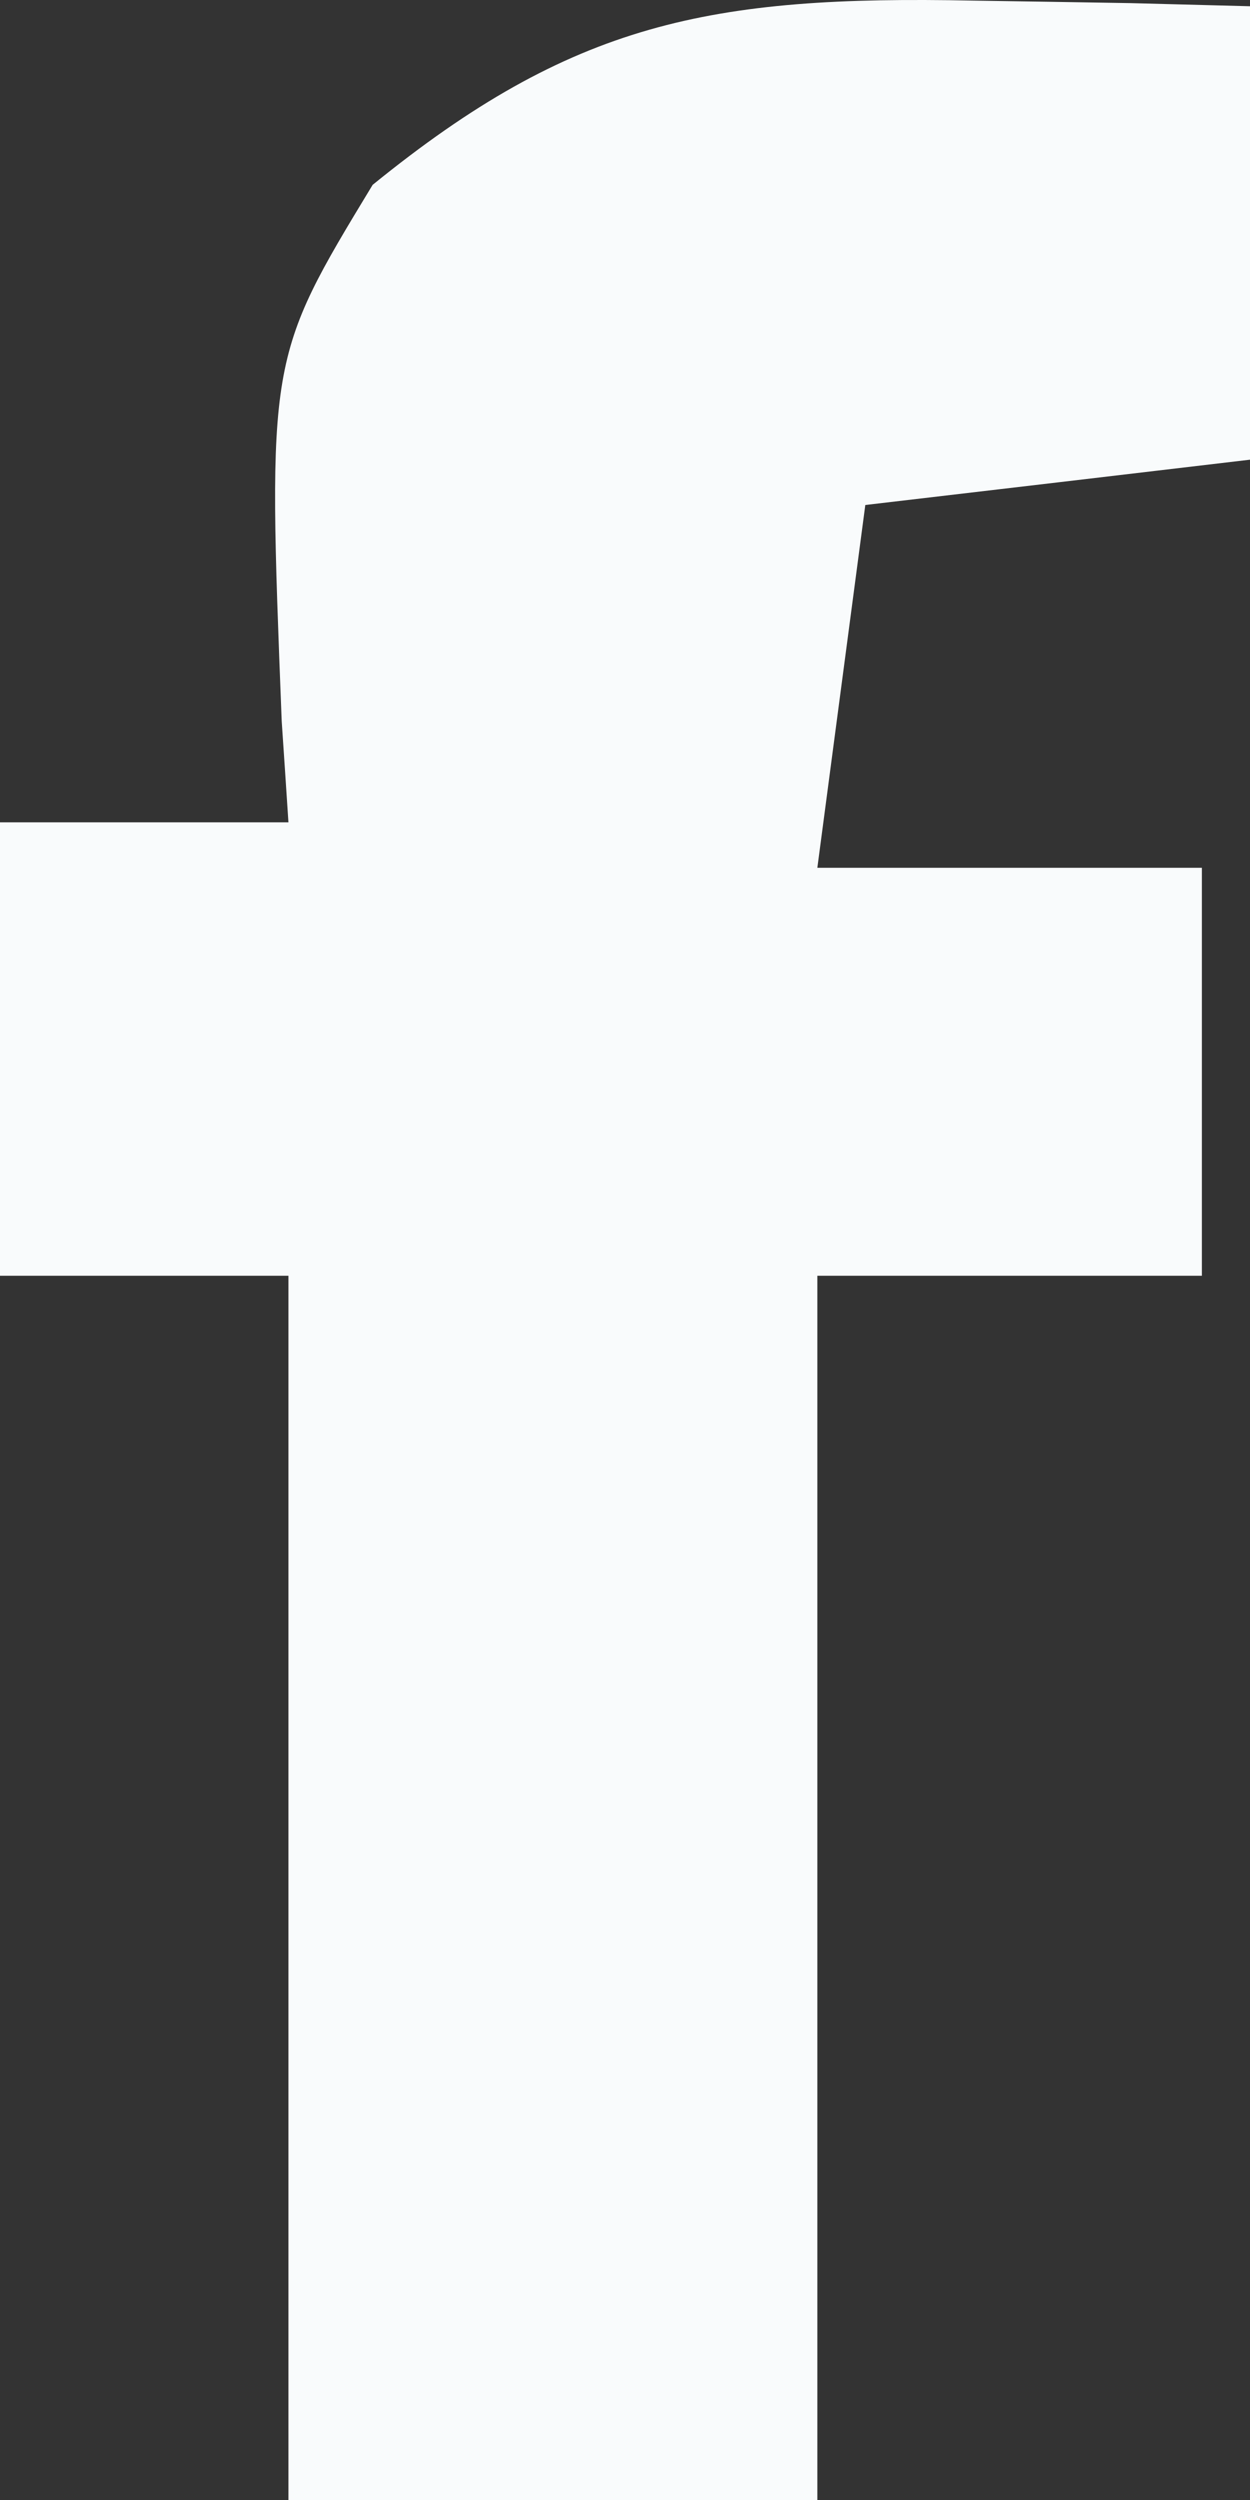 <svg width="8" height="16" viewBox="0 0 8 16" fill="none" xmlns="http://www.w3.org/2000/svg">
<rect x="0" y="0" width="8" height="16" fill="#333333" stroke="none"/>
<path d="M6.231 0.004C6.562 0.009 6.894 0.014 7.236 0.02C7.614 0.03 7.614 0.03 8 0.04C8 0.998 8 1.955 8 2.942C7.188 3.038 6.375 3.134 5.538 3.232C5.437 3.998 5.335 4.764 5.231 5.554C6.043 5.554 6.855 5.554 7.692 5.554C7.692 6.415 7.692 7.277 7.692 8.165C6.88 8.165 6.068 8.165 5.231 8.165C5.231 10.751 5.231 13.336 5.231 16C4.114 16 2.997 16 1.846 16C1.846 13.415 1.846 10.829 1.846 8.165C1.237 8.165 0.628 8.165 0 8.165C0 7.208 0 6.25 0 5.263C0.609 5.263 1.218 5.263 1.846 5.263C1.832 5.05 1.818 4.836 1.803 4.616C1.712 2.293 1.712 2.293 2.385 1.183C3.664 0.144 4.542 -0.031 6.231 0.004Z" fill="#F9FBFC"/>
</svg>
